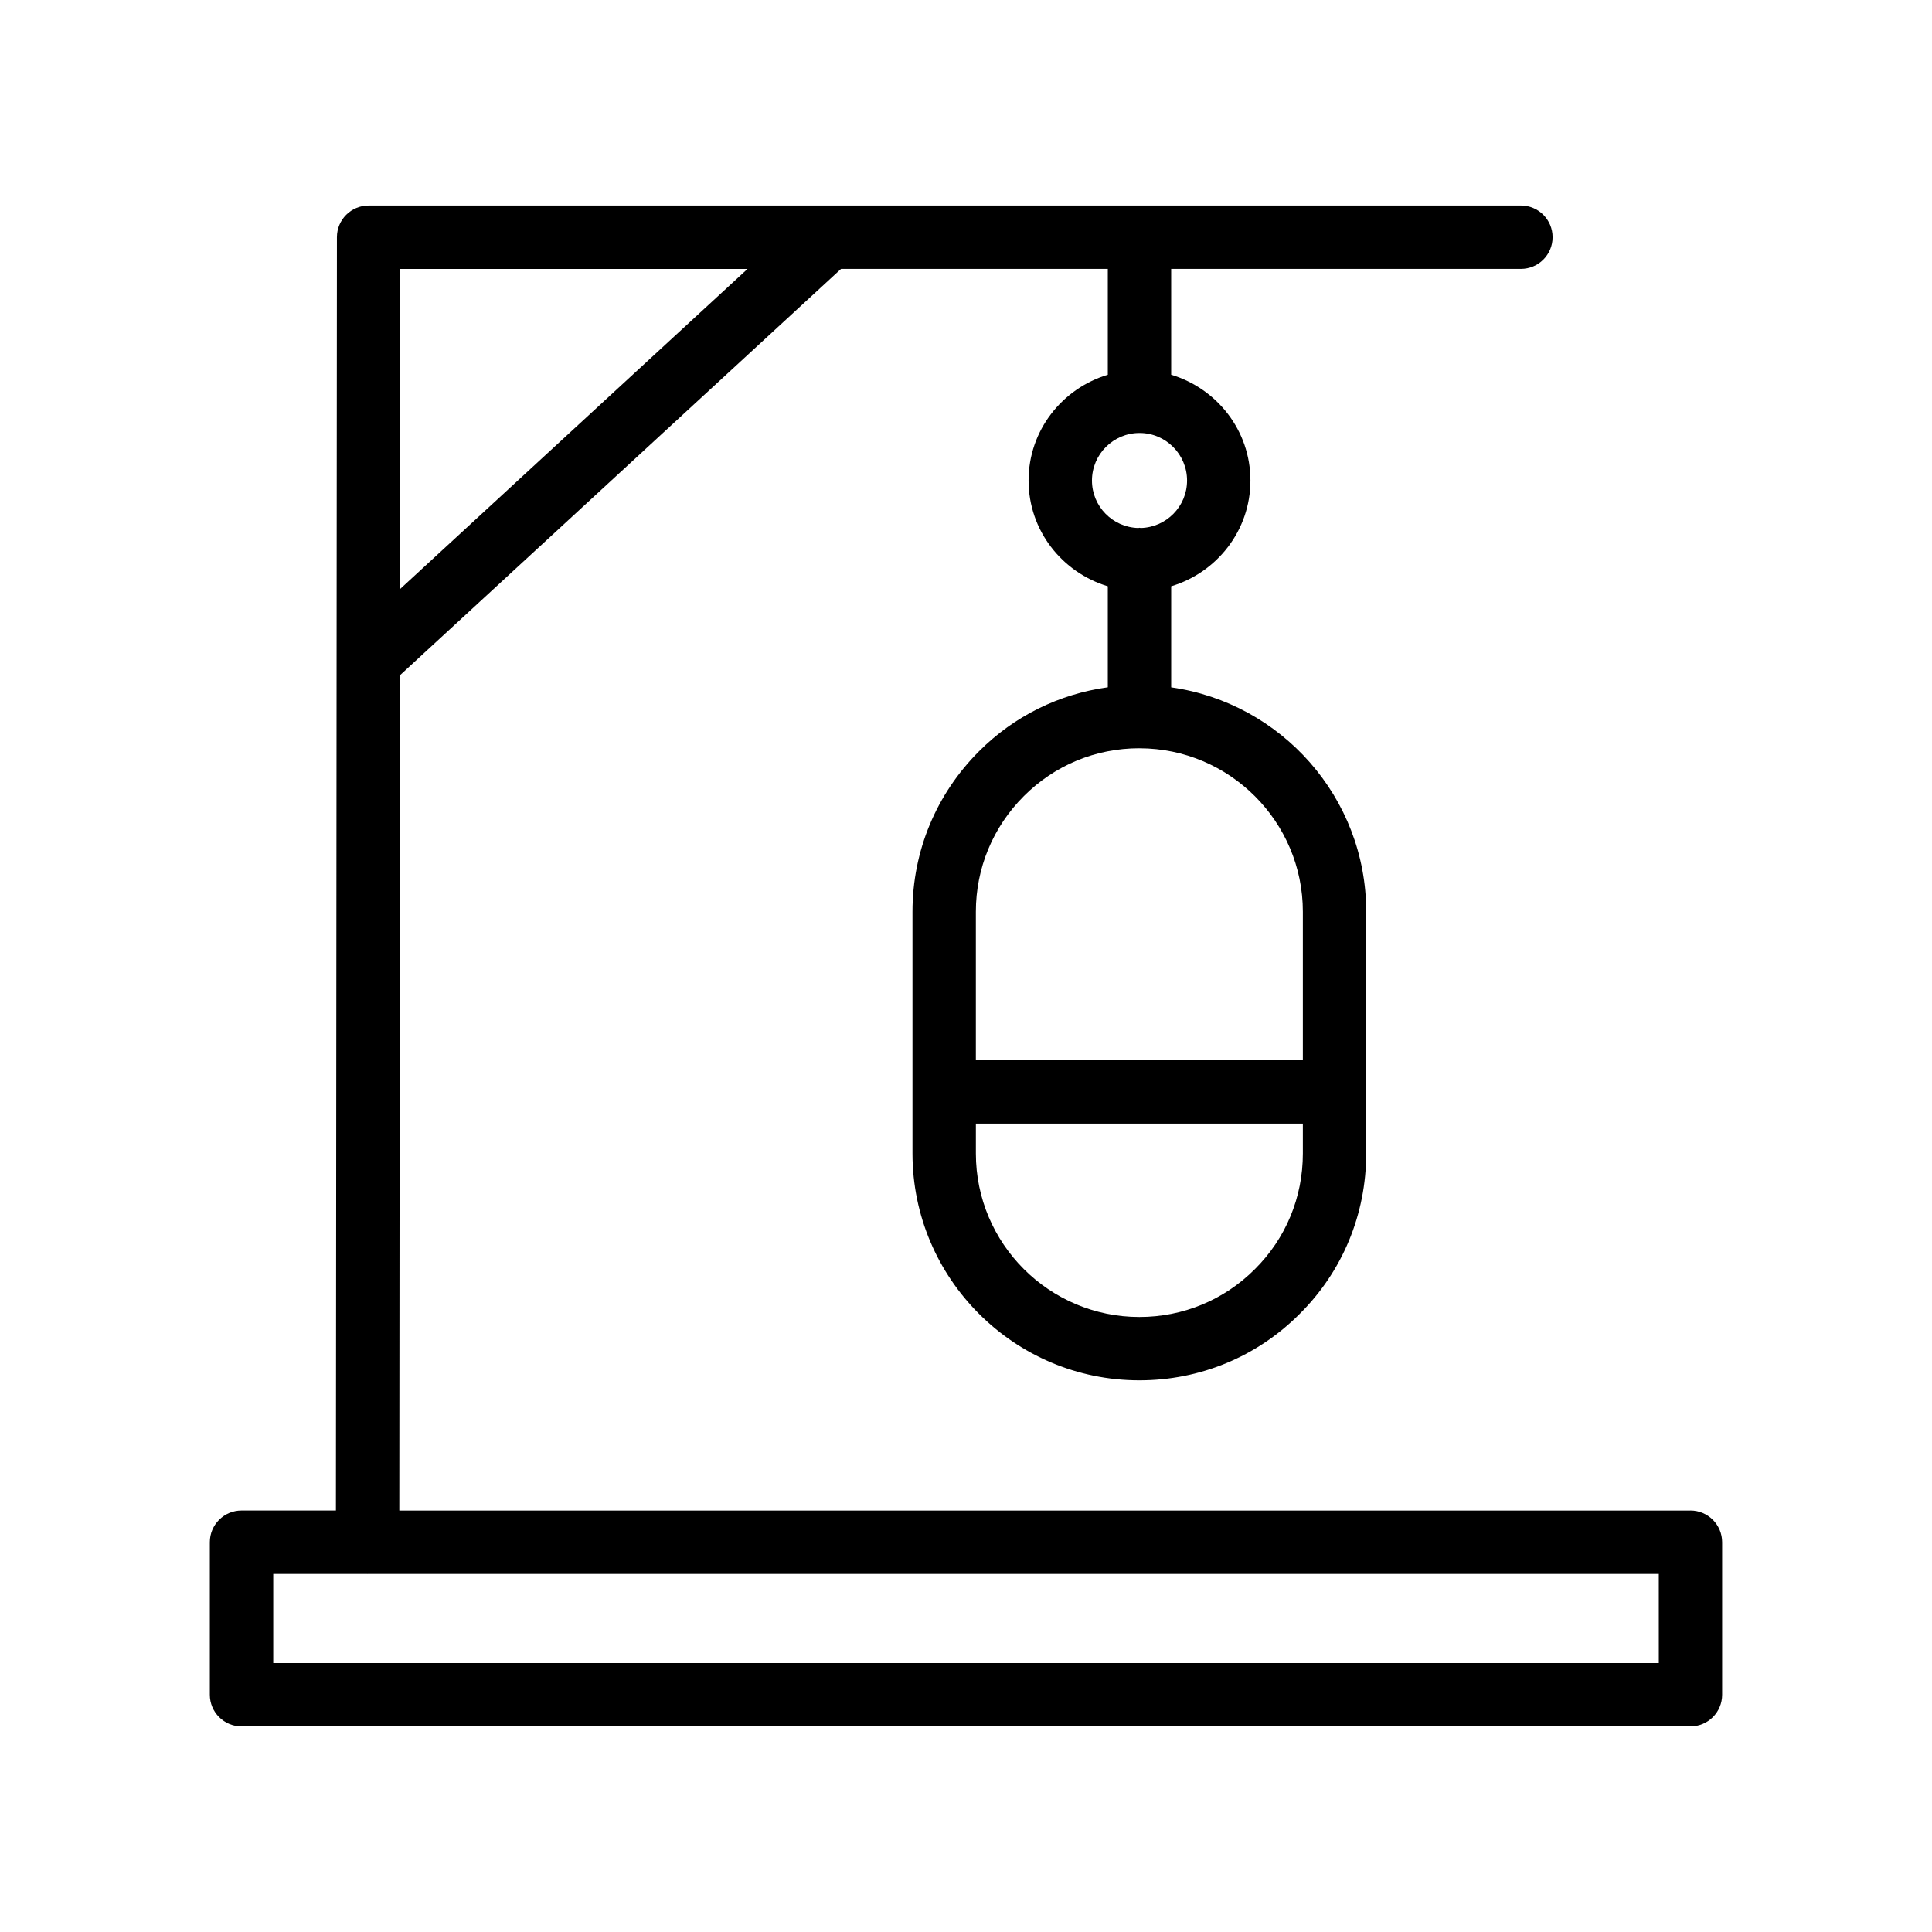 <?xml version="1.0" encoding="UTF-8"?>
<!-- Uploaded to: ICON Repo, www.iconrepo.com, Generator: ICON Repo Mixer Tools -->
<svg fill="#000000" width="800px" height="800px" version="1.1" viewBox="144 144 512 512" xmlns="http://www.w3.org/2000/svg">
 <path d="m591.99 544.31h-342.17l0.172-221.36 116.89-107.69h70.699v28.051c-12.102 3.641-21 14.754-21 28.027 0 13.273 8.898 24.387 21 28.027v26.77c-12.871 1.781-24.766 7.594-34.105 16.938-11.387 11.375-17.66 26.484-17.66 42.543v64.066c0 33.152 26.969 60.121 60.117 60.121 16.055 0 31.141-6.238 42.438-17.547 11.402-11.301 17.684-26.422 17.684-42.574v-16.238c0-0.027 0.016-0.055 0.016-0.082s-0.016-0.055-0.016-0.082l0.004-47.664c0-30.281-22.523-55.336-51.684-59.461v-26.789c12.102-3.641 21-14.754 21-28.027 0-13.273-8.898-24.387-21-28.027l-0.004-28.051h92.684c4.637 0 8.398-3.754 8.398-8.398 0-4.641-3.758-8.398-8.398-8.398l-305.37 0.004c-4.633 0-8.395 3.754-8.398 8.387l-0.266 337.45h-25.016c-4.637 0-8.398 3.754-8.398 8.398v40.418c0 4.641 3.758 8.398 8.398 8.398h383.98c4.637 0 8.398-3.754 8.398-8.398v-40.418c-0.004-4.644-3.766-8.398-8.402-8.398zm-102.72-94.621c0 11.637-4.516 22.527-12.738 30.676-8.16 8.16-19.02 12.652-30.59 12.652-23.891 0-43.324-19.434-43.324-43.328v-7.922h86.652zm0-64.066v39.352h-86.656v-39.352c0-11.57 4.523-22.461 12.738-30.668 8.156-8.16 19.008-12.652 30.559-12.66 0.023 0 0.043 0.016 0.066 0.016 0.016 0 0.027-0.008 0.039-0.008 23.859 0.047 43.254 19.453 43.254 43.32zm-30.688-114.27c0 6.844-5.481 12.395-12.277 12.57-0.113-0.004-0.211-0.066-0.324-0.066-0.117 0-0.211 0.062-0.324 0.066-6.797-0.176-12.277-5.727-12.277-12.57 0-6.953 5.652-12.602 12.602-12.602 6.949-0.004 12.602 5.644 12.602 12.602zm-208.5-56.082h92.016l-92.082 84.836zm333.52 369.46h-367.19v-23.625h24.926c0.027 0 0.051 0.016 0.082 0.016h0.008c0.027 0 0.055-0.016 0.082-0.016h342.09z"/>
</svg>